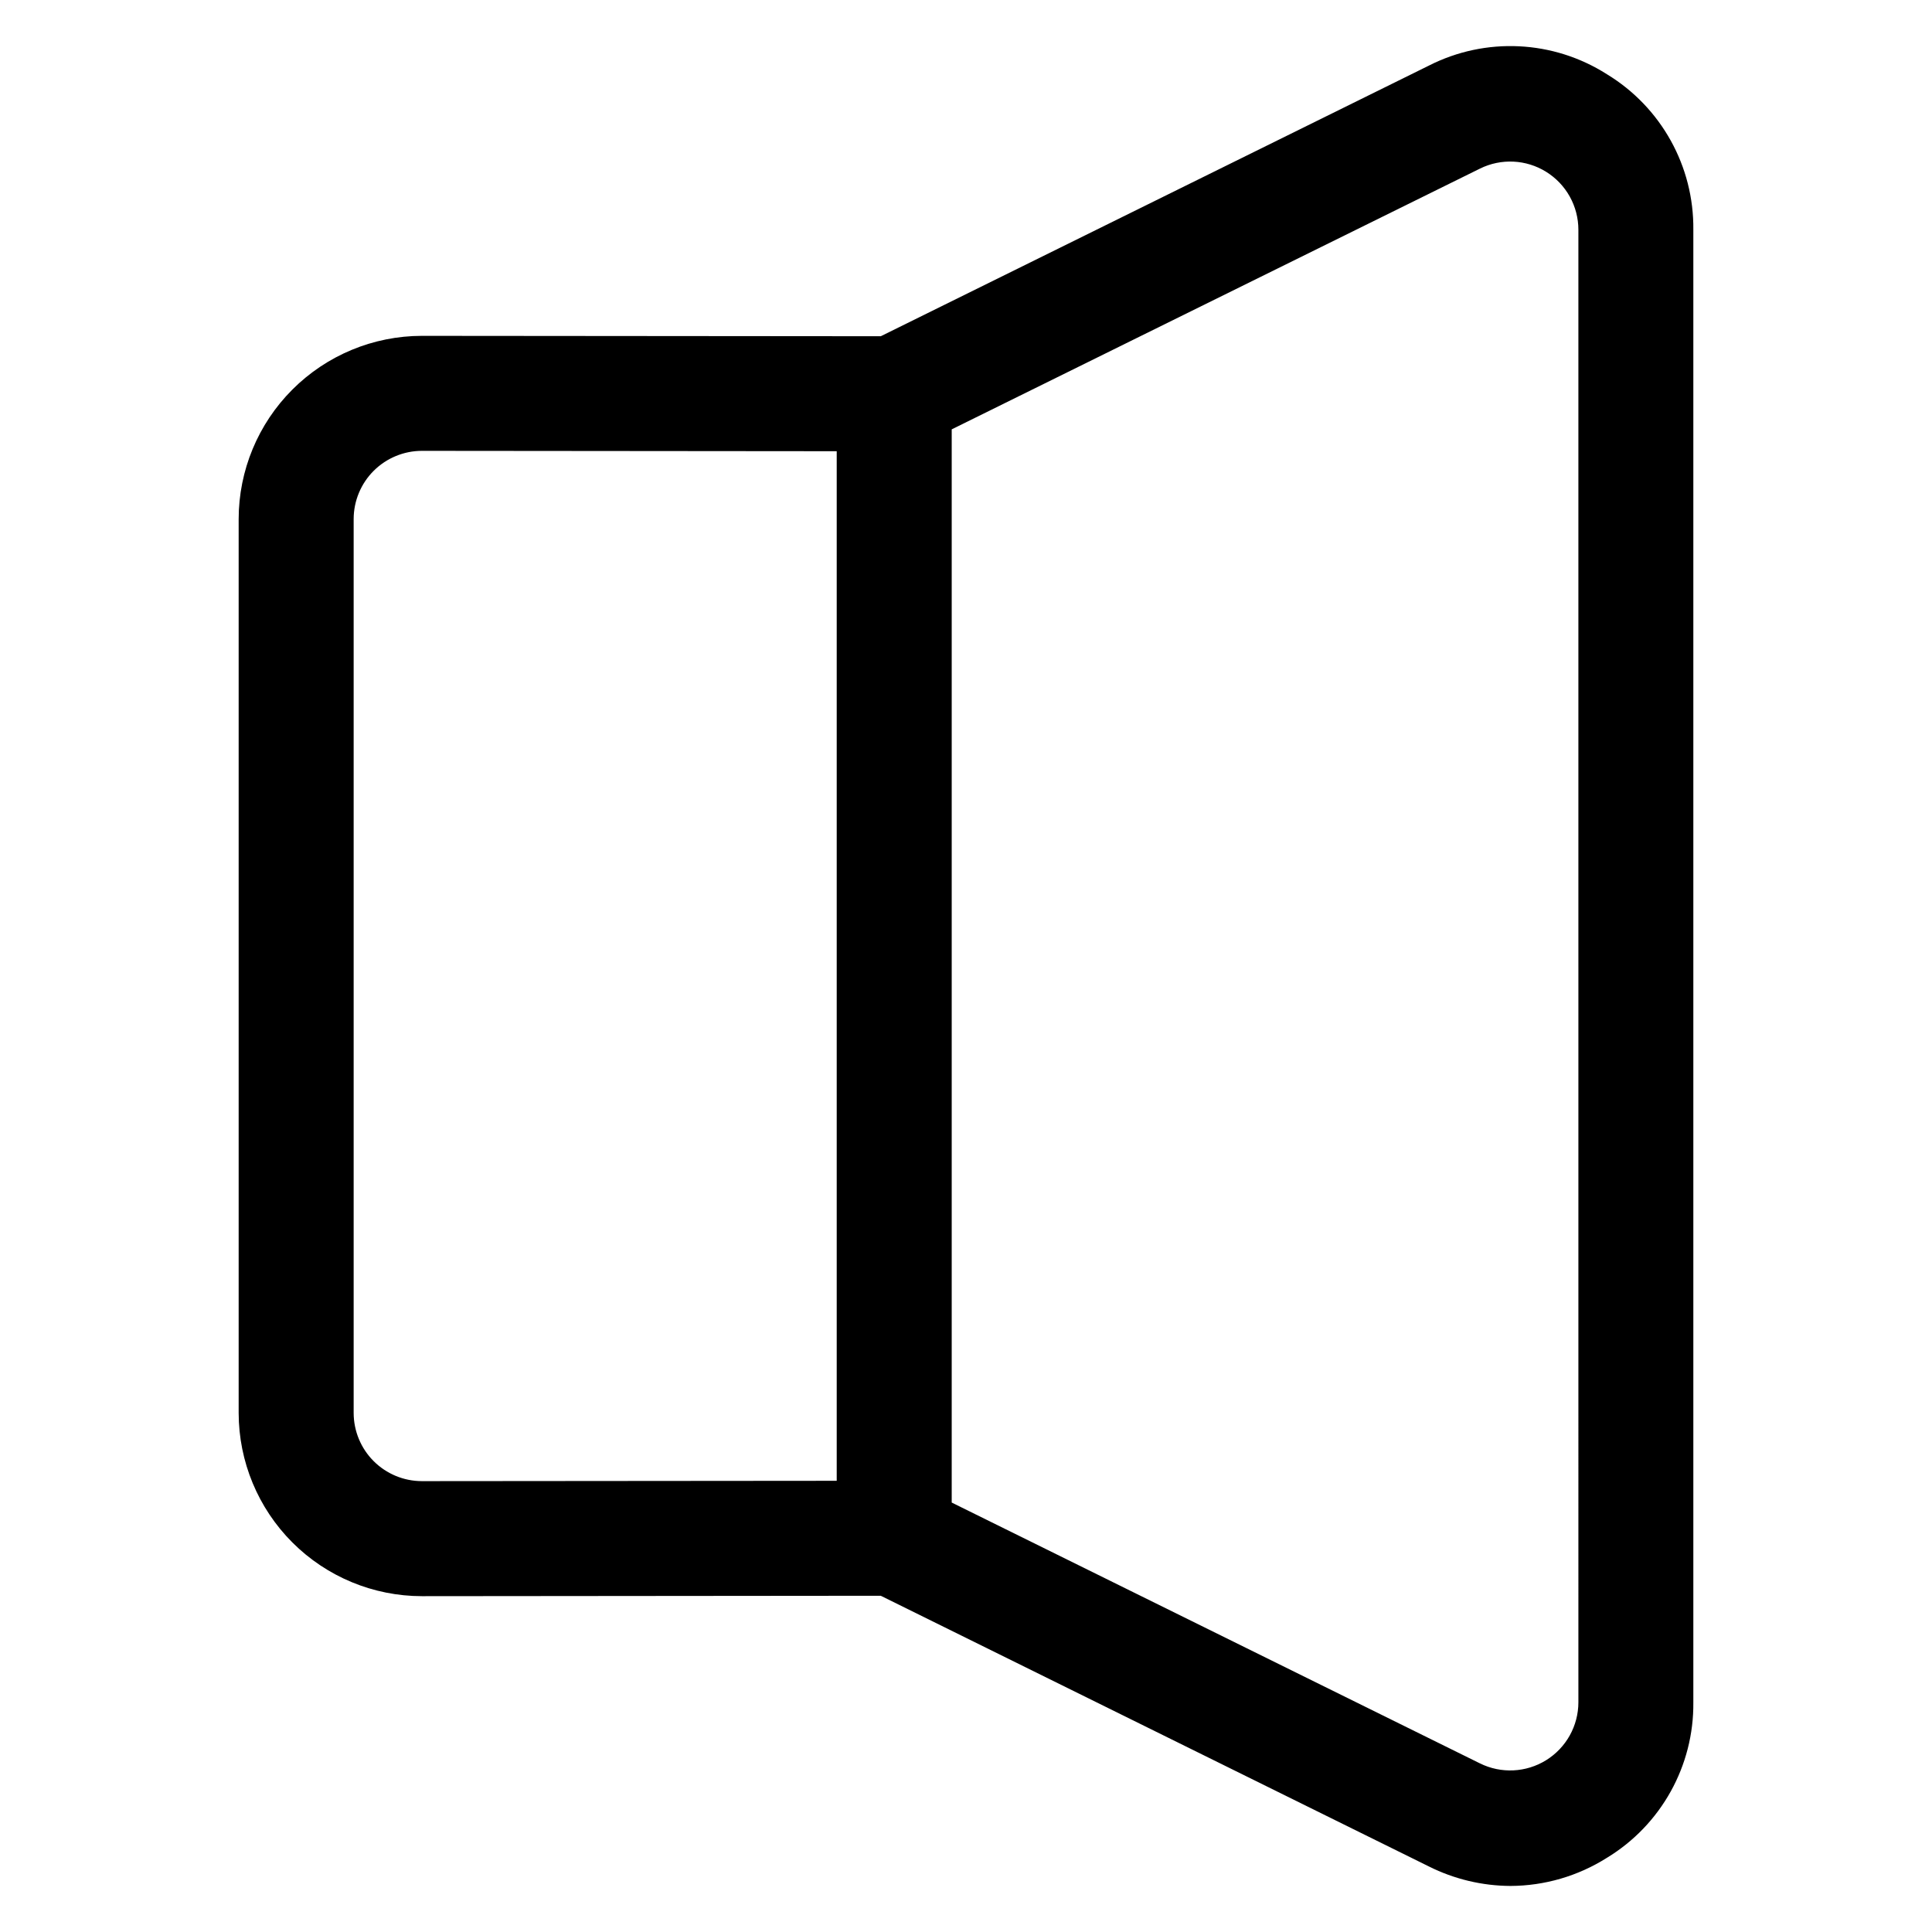 <?xml version="1.0" encoding="UTF-8"?>
<!-- Uploaded to: ICON Repo, www.iconrepo.com, Generator: ICON Repo Mixer Tools -->
<svg fill="#000000" width="800px" height="800px" version="1.1" viewBox="144 144 512 512" xmlns="http://www.w3.org/2000/svg">
 <path d="m562.29 595.11c0 6.254-3.234 12.062-8.547 15.359-5.316 3.297-11.957 3.613-17.559 0.836l-139.97-69.113v-284.41l139.98-69.094c5.602-2.773 12.242-2.457 17.551 0.844 5.312 3.297 8.543 9.105 8.543 15.359zm-306.49-58.594c-4.793-0.008-9.387-1.914-12.777-5.301-3.387-3.387-5.293-7.981-5.301-12.773v-236.89c0.008-4.789 1.91-9.383 5.297-12.77 3.387-3.387 7.981-5.293 12.77-5.305l109.95 0.098v272.85zm314.02-372.86c-14.203-9.039-32.125-9.906-47.133-2.281l-145.27 71.73-121.62-0.102c-12.875 0.012-25.215 5.133-34.316 14.238-9.102 9.102-14.223 21.445-14.234 34.316v236.9c0.016 12.875 5.137 25.215 14.242 34.316 9.105 9.102 21.449 14.219 34.324 14.227l121.6-0.109 145.26 71.738c6.715 3.363 14.113 5.129 21.621 5.164 9.039-0.035 17.883-2.613 25.523-7.438 14.395-8.73 23.113-24.41 22.934-41.242v-390.22c0.184-16.836-8.539-32.512-22.934-41.238z" fill-rule="evenodd"/>
</svg>